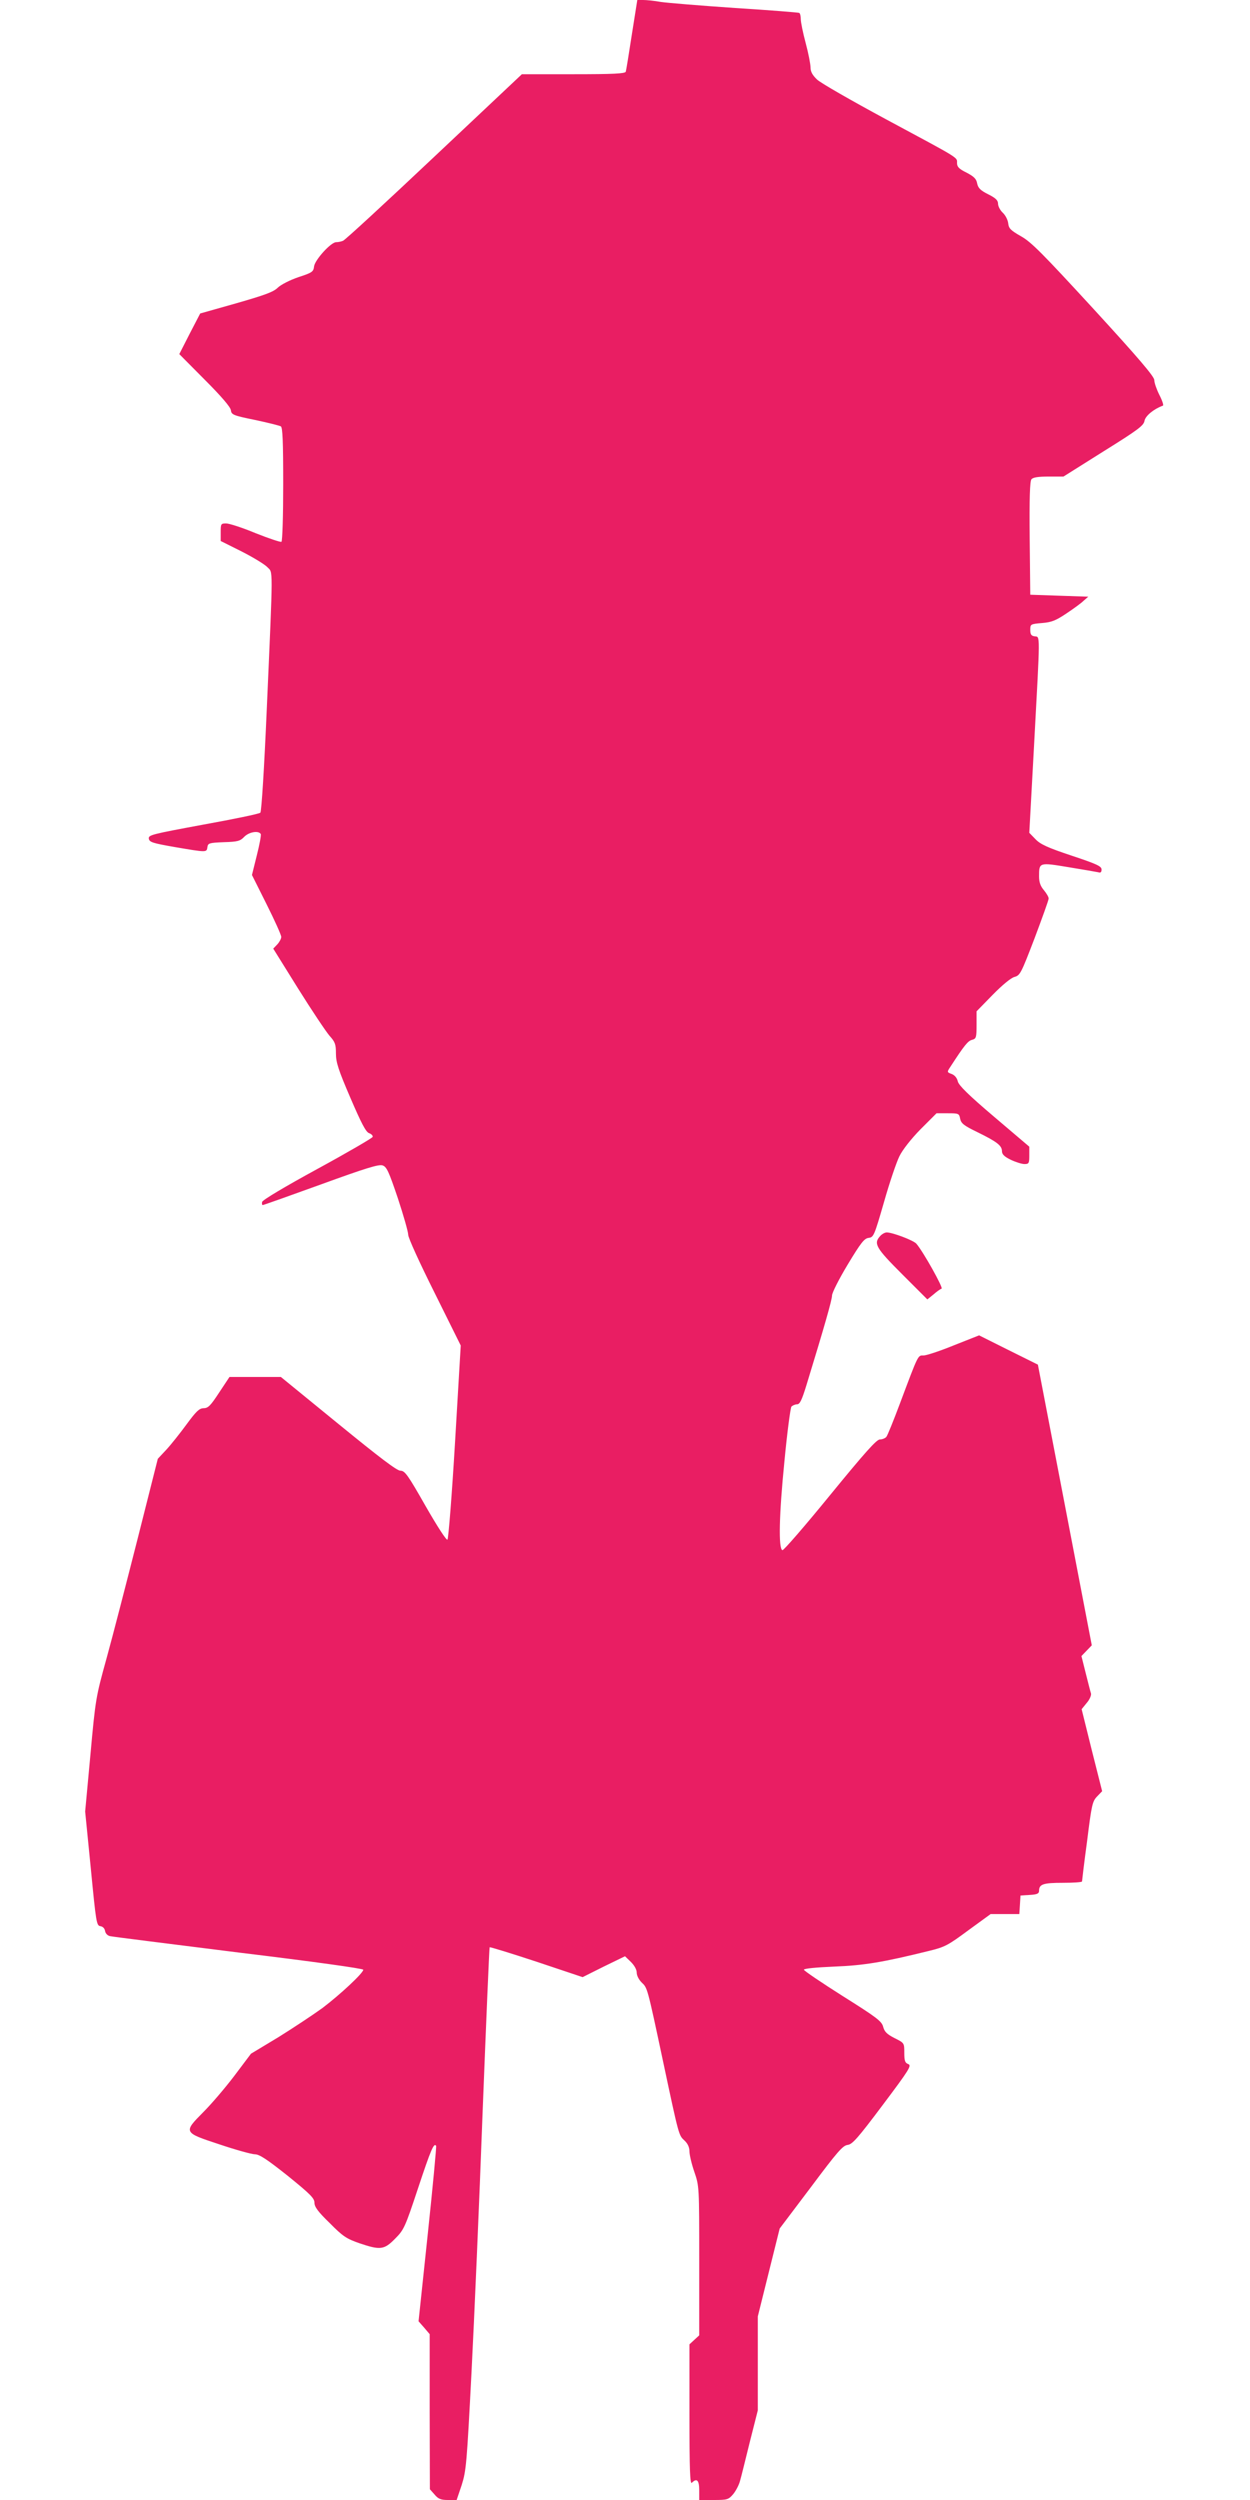 <?xml version="1.0" standalone="no"?>
<!DOCTYPE svg PUBLIC "-//W3C//DTD SVG 20010904//EN"
 "http://www.w3.org/TR/2001/REC-SVG-20010904/DTD/svg10.dtd">
<svg version="1.0" xmlns="http://www.w3.org/2000/svg"
 width="640pt" height="1280pt" viewBox="0 0 640 1280"
 preserveAspectRatio="xMidYMid meet">
<g transform="translate(0,1280) scale(0.1,-0.1)"
fill="#e91e63" stroke="none">
<path d="M3235 12623 c-15 -98 -29 -184 -31 -190 -3 -10 -65 -13 -268 -13
l-264 0 -449 -423 c-247 -233 -457 -427 -467 -430 -10 -4 -25 -7 -35 -7 -27 0
-109 -91 -113 -124 -3 -27 -9 -32 -80 -55 -44 -15 -89 -38 -106 -54 -22 -22
-67 -38 -213 -80 l-184 -52 -54 -104 -53 -104 130 -131 c85 -85 132 -140 134
-156 3 -23 10 -27 123 -50 66 -14 126 -29 133 -33 9 -6 12 -77 12 -297 0 -159
-4 -291 -9 -294 -4 -3 -64 17 -132 44 -67 28 -135 50 -151 50 -27 0 -28 -2
-28 -45 l0 -45 108 -54 c59 -30 118 -66 131 -80 29 -31 30 26 -3 -724 -13
-301 -27 -527 -33 -533 -6 -6 -137 -33 -292 -61 -264 -49 -282 -53 -279 -72 3
-18 19 -23 133 -43 165 -28 163 -28 167 0 3 20 9 22 84 25 71 2 84 6 104 27
24 25 73 34 85 15 3 -5 -6 -54 -20 -109 l-25 -101 75 -150 c41 -82 75 -157 75
-167 0 -9 -9 -26 -20 -38 l-21 -22 127 -204 c70 -112 143 -221 161 -242 29
-32 33 -44 33 -91 0 -45 12 -83 74 -227 56 -130 79 -175 96 -181 12 -4 20 -13
18 -19 -2 -6 -129 -80 -283 -164 -165 -90 -281 -159 -283 -169 -2 -9 0 -16 3
-16 4 0 139 48 299 106 228 83 296 104 315 97 21 -7 32 -32 78 -168 29 -88 53
-172 53 -187 0 -16 59 -145 135 -297 l134 -270 -29 -492 c-16 -271 -34 -497
-39 -502 -5 -5 -50 64 -112 172 -91 160 -106 181 -129 181 -18 0 -106 67 -318
240 l-294 240 -131 0 -132 0 -53 -80 c-44 -67 -56 -80 -80 -80 -22 -1 -37 -15
-87 -83 -33 -45 -79 -103 -103 -129 l-44 -47 -103 -408 c-57 -224 -128 -500
-159 -612 -55 -199 -57 -208 -83 -495 l-27 -291 29 -292 c27 -278 29 -292 49
-295 13 -2 22 -12 24 -25 2 -12 12 -23 25 -26 12 -3 309 -40 659 -84 380 -46
638 -82 638 -88 0 -17 -118 -127 -209 -196 -47 -34 -148 -101 -225 -149 l-141
-85 -85 -113 c-47 -62 -118 -145 -158 -185 -104 -105 -104 -105 81 -166 83
-28 166 -51 182 -51 23 0 61 -25 168 -110 116 -94 137 -115 137 -138 0 -21 18
-46 78 -104 68 -69 86 -80 151 -103 109 -37 128 -34 184 23 45 45 51 58 117
257 67 202 82 236 93 218 2 -4 -17 -208 -43 -453 l-47 -445 29 -33 28 -33 0
-397 1 -397 24 -27 c19 -23 33 -28 69 -28 l44 0 26 77 c23 73 26 109 50 573
14 272 40 873 57 1335 18 462 34 842 36 845 2 2 110 -31 240 -74 l236 -79 108
54 109 53 30 -29 c18 -18 30 -39 30 -55 0 -15 11 -36 25 -50 30 -29 28 -19
110 -405 82 -386 80 -377 110 -405 16 -15 25 -34 25 -55 0 -17 11 -65 25 -105
25 -73 25 -74 25 -455 l0 -382 -25 -23 -25 -23 0 -361 c0 -280 3 -357 12 -348
26 26 38 13 38 -38 l0 -50 74 0 c70 0 76 2 100 30 14 17 30 48 35 68 6 20 28
110 50 199 l41 162 0 241 0 240 56 225 56 225 160 212 c136 182 163 213 188
216 24 3 51 33 180 205 136 181 149 202 130 209 -16 6 -20 16 -20 58 0 50 0
50 -50 75 -39 20 -51 32 -58 57 -7 29 -32 48 -207 158 -109 69 -199 130 -199
135 -1 6 61 12 154 16 154 6 250 22 485 80 83 20 99 29 203 106 l114 83 73 0
74 0 3 47 3 48 48 3 c37 2 47 7 47 21 0 34 21 41 122 41 54 0 98 3 98 7 0 3
11 97 26 207 23 185 27 203 51 228 l26 27 -53 210 -52 210 26 32 c15 17 24 39
22 48 -3 9 -15 56 -27 104 l-22 88 27 28 26 27 -138 719 -138 718 -151 75
-150 75 -129 -51 c-71 -29 -141 -52 -155 -52 -30 0 -25 11 -121 -245 -33 -88
-64 -165 -70 -172 -6 -7 -21 -13 -33 -13 -17 0 -76 -66 -255 -285 -128 -157
-238 -284 -244 -282 -21 7 -17 182 10 452 14 149 31 276 36 283 6 6 19 12 29
12 14 0 24 20 48 98 93 304 131 437 131 459 0 14 36 85 80 158 68 113 85 134
107 137 26 3 29 10 79 183 28 99 64 205 79 235 16 33 60 89 108 138 l82 82 58
0 c55 0 58 -1 63 -28 5 -24 19 -35 87 -68 100 -49 127 -69 127 -98 0 -16 12
-28 45 -44 25 -12 57 -22 70 -22 23 0 25 4 25 45 l0 44 -180 153 c-132 112
-181 161 -186 181 -4 18 -16 32 -31 38 -25 9 -25 10 -7 37 72 111 90 133 111
138 21 6 23 11 23 76 l0 70 82 84 c51 52 94 87 112 92 29 8 34 18 103 198 39
104 72 195 72 203 1 7 -10 26 -24 43 -18 21 -25 41 -25 71 0 72 0 72 151 47
74 -12 142 -24 152 -26 12 -4 17 0 17 14 0 17 -24 28 -153 71 -123 41 -160 58
-185 84 l-32 33 25 459 c31 574 31 543 3 547 -18 2 -23 10 -23 33 0 29 1 30
60 35 50 4 71 13 125 49 36 24 76 53 88 65 l24 21 -149 5 -148 5 -3 289 c-2
205 1 293 9 302 8 10 35 14 88 14 l76 0 205 129 c178 111 206 132 210 157 5
25 47 60 94 77 5 1 -3 26 -18 55 -14 28 -26 62 -26 76 0 18 -80 112 -310 363
-262 285 -320 344 -372 373 -54 31 -63 40 -66 67 -2 17 -14 41 -28 54 -13 12
-24 33 -24 46 0 17 -12 29 -50 48 -40 20 -52 32 -57 56 -4 23 -16 35 -54 55
-39 19 -49 30 -49 49 0 31 20 18 -365 225 -176 95 -335 186 -352 203 -23 22
-33 40 -33 61 0 17 -11 74 -25 126 -14 52 -25 107 -25 122 0 15 -3 29 -8 32
-4 2 -151 14 -327 25 -176 12 -347 26 -381 31 -33 6 -74 10 -91 10 l-30 0 -28
-177z"/>
<path d="M4507 6472 c-36 -39 -23 -61 112 -196 l129 -129 31 25 c17 15 35 28
42 30 10 3 -93 188 -129 230 -14 17 -122 58 -152 58 -9 0 -24 -8 -33 -18z"/>
</g>
</svg>
